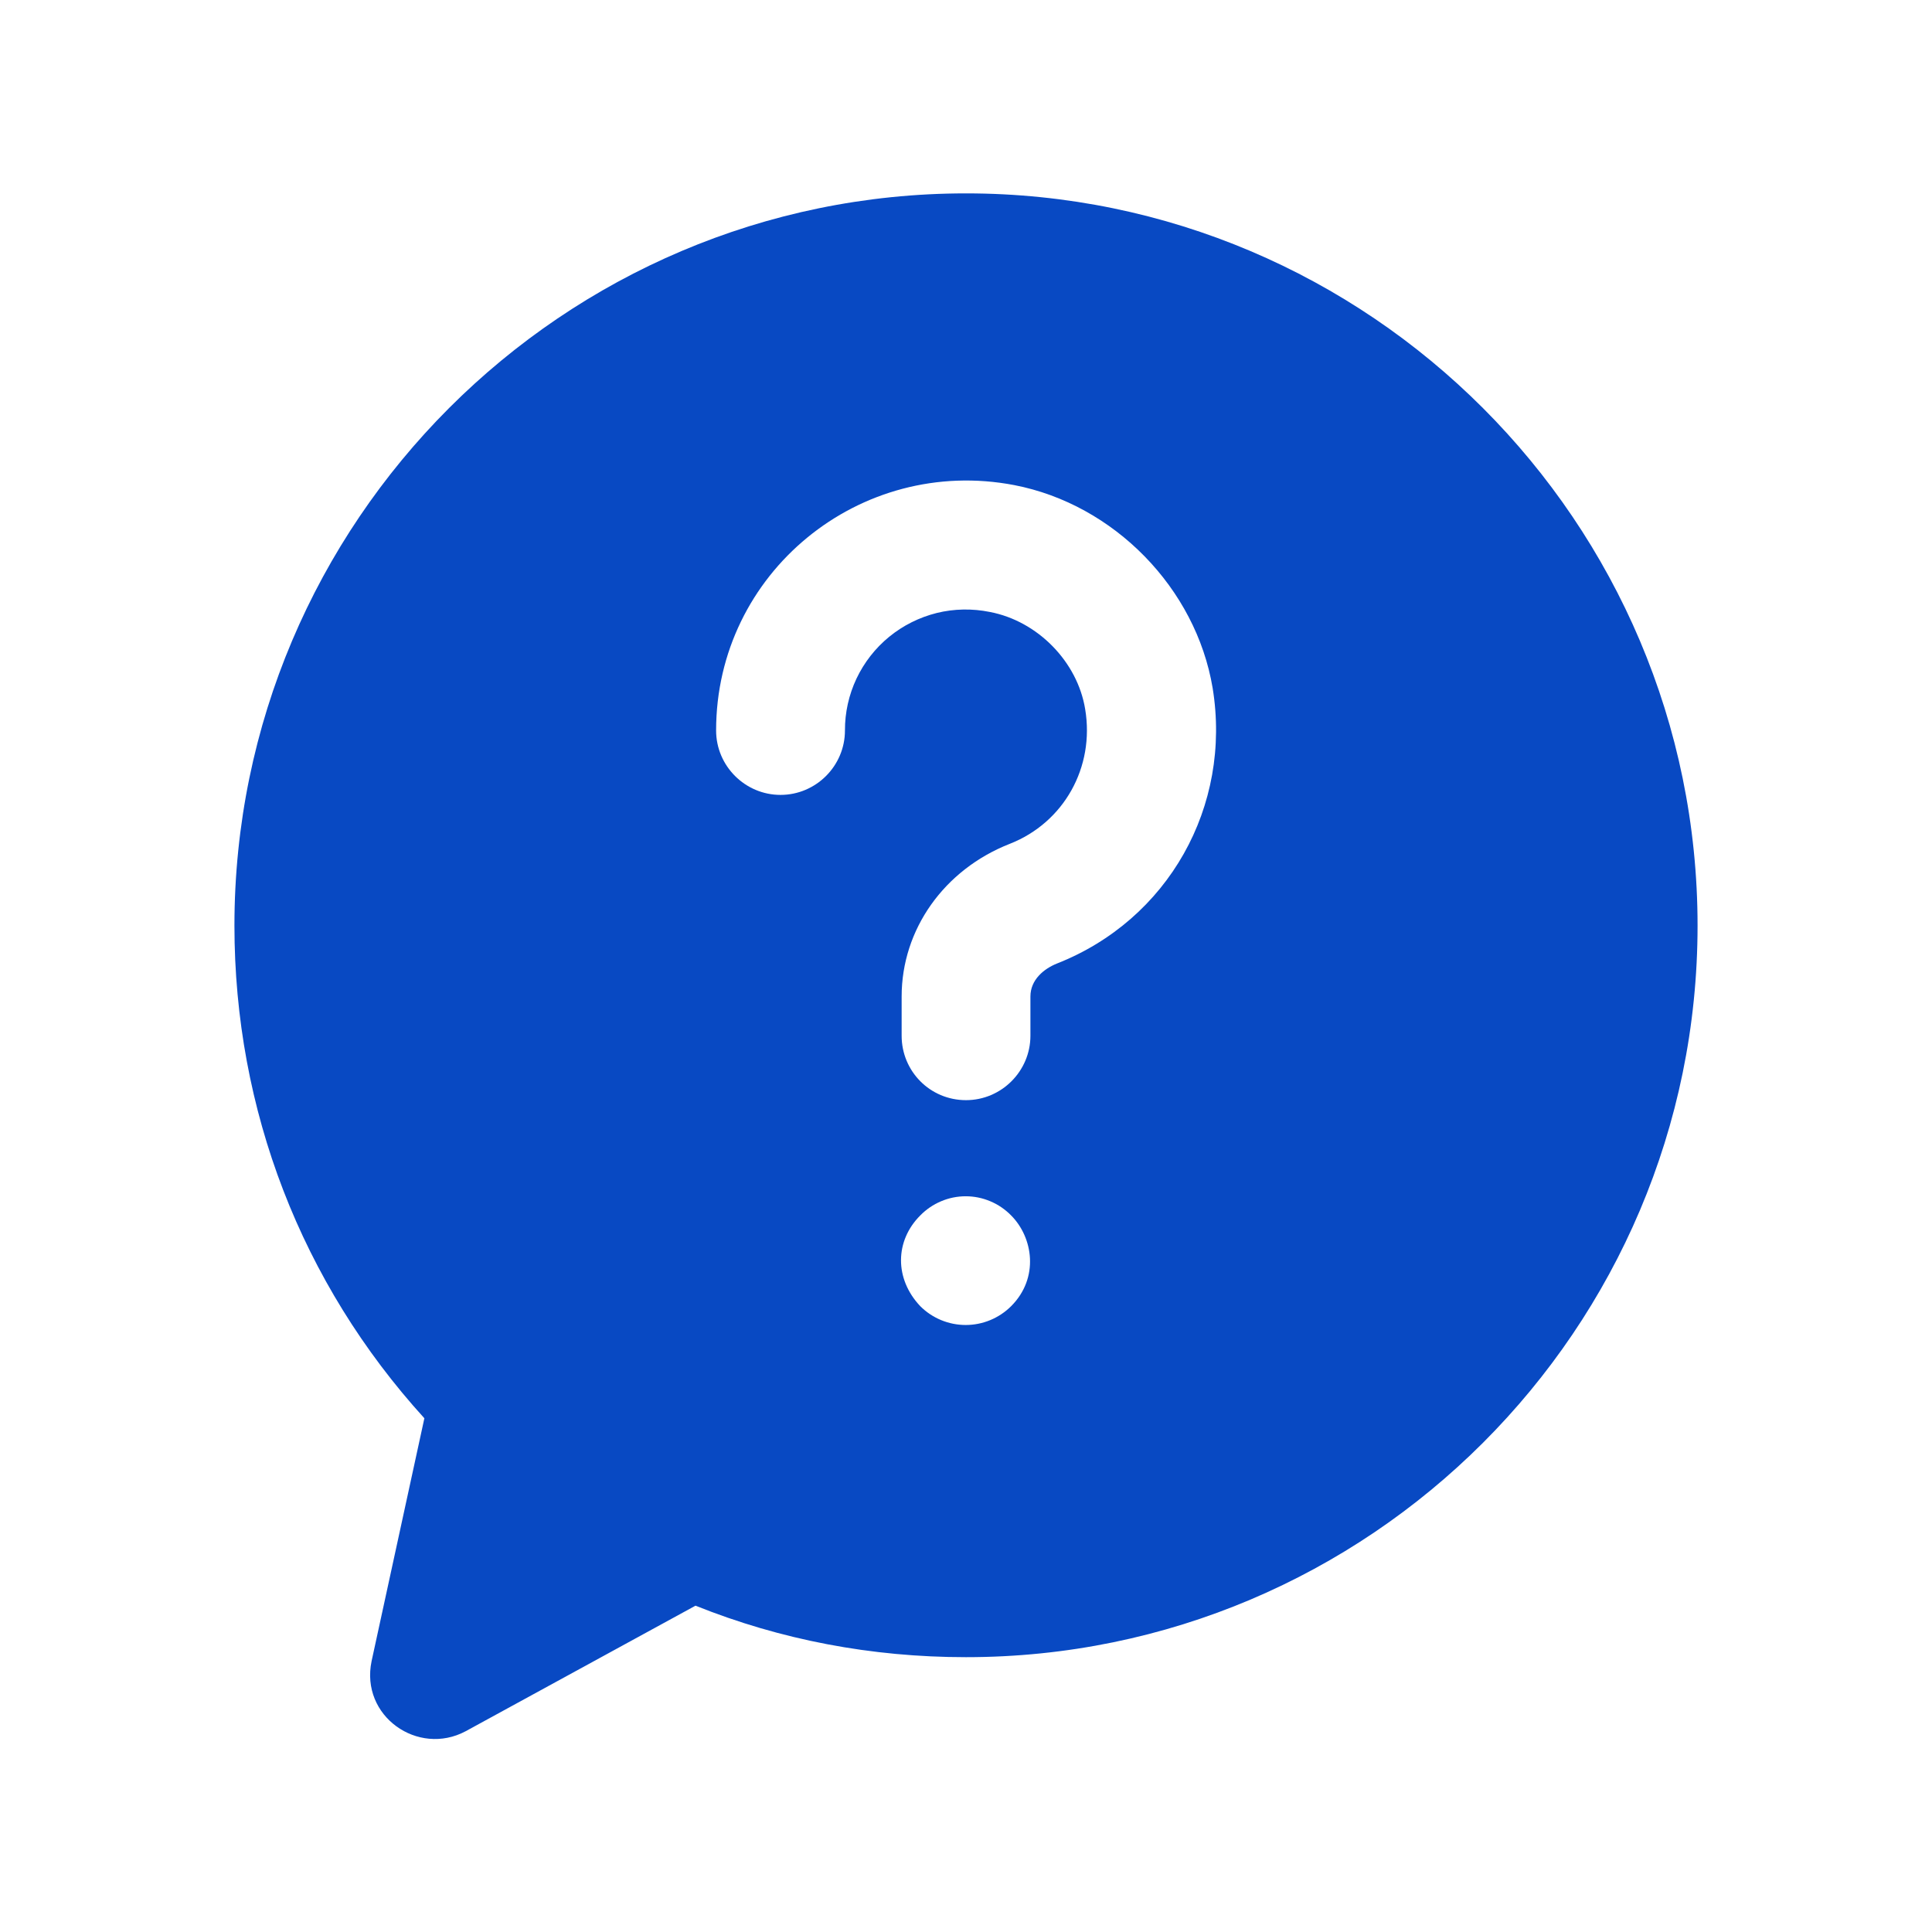 <svg width="32" height="32" viewBox="0 0 32 32" fill="none" xmlns="http://www.w3.org/2000/svg">
<path d="M16 3.203C9.323 3.203 3.883 8.643 3.883 15.331C3.883 18.382 4.992 21.251 7.029 23.491L6.155 27.512C5.963 28.427 6.925 29.095 7.712 28.675L11.52 26.595C12.928 27.16 14.432 27.448 16 27.448C22.677 27.448 28.117 22.019 28.117 15.331C28.117 8.643 22.677 3.203 16 3.203ZM16.747 21.635C16.547 21.834 16.277 21.946 15.995 21.946C15.713 21.946 15.442 21.834 15.243 21.635C14.812 21.18 14.822 20.551 15.243 20.131C15.341 20.031 15.458 19.951 15.587 19.897C15.716 19.842 15.855 19.814 15.995 19.814C16.135 19.814 16.274 19.842 16.403 19.897C16.532 19.951 16.649 20.031 16.747 20.131C17.11 20.494 17.217 21.165 16.747 21.635ZM17.504 15.96C17.291 16.046 17.067 16.227 17.067 16.505V17.155C17.067 17.742 16.587 18.222 16 18.222C15.403 18.222 14.934 17.742 14.934 17.155V16.505C14.934 15.395 15.637 14.403 16.726 13.976C17.622 13.624 18.134 12.707 17.974 11.747C17.846 10.958 17.184 10.286 16.395 10.136C16.104 10.077 15.803 10.082 15.515 10.153C15.227 10.225 14.958 10.359 14.728 10.547C14.498 10.735 14.313 10.972 14.186 11.24C14.059 11.509 13.994 11.802 13.995 12.099C13.995 12.686 13.515 13.166 12.928 13.166C12.341 13.166 11.861 12.686 11.861 12.099C11.861 9.49 14.24 7.544 16.8 8.035C18.453 8.355 19.808 9.742 20.085 11.395C20.405 13.358 19.349 15.235 17.504 15.96Z" fill="#0849C3"/>
</svg>

